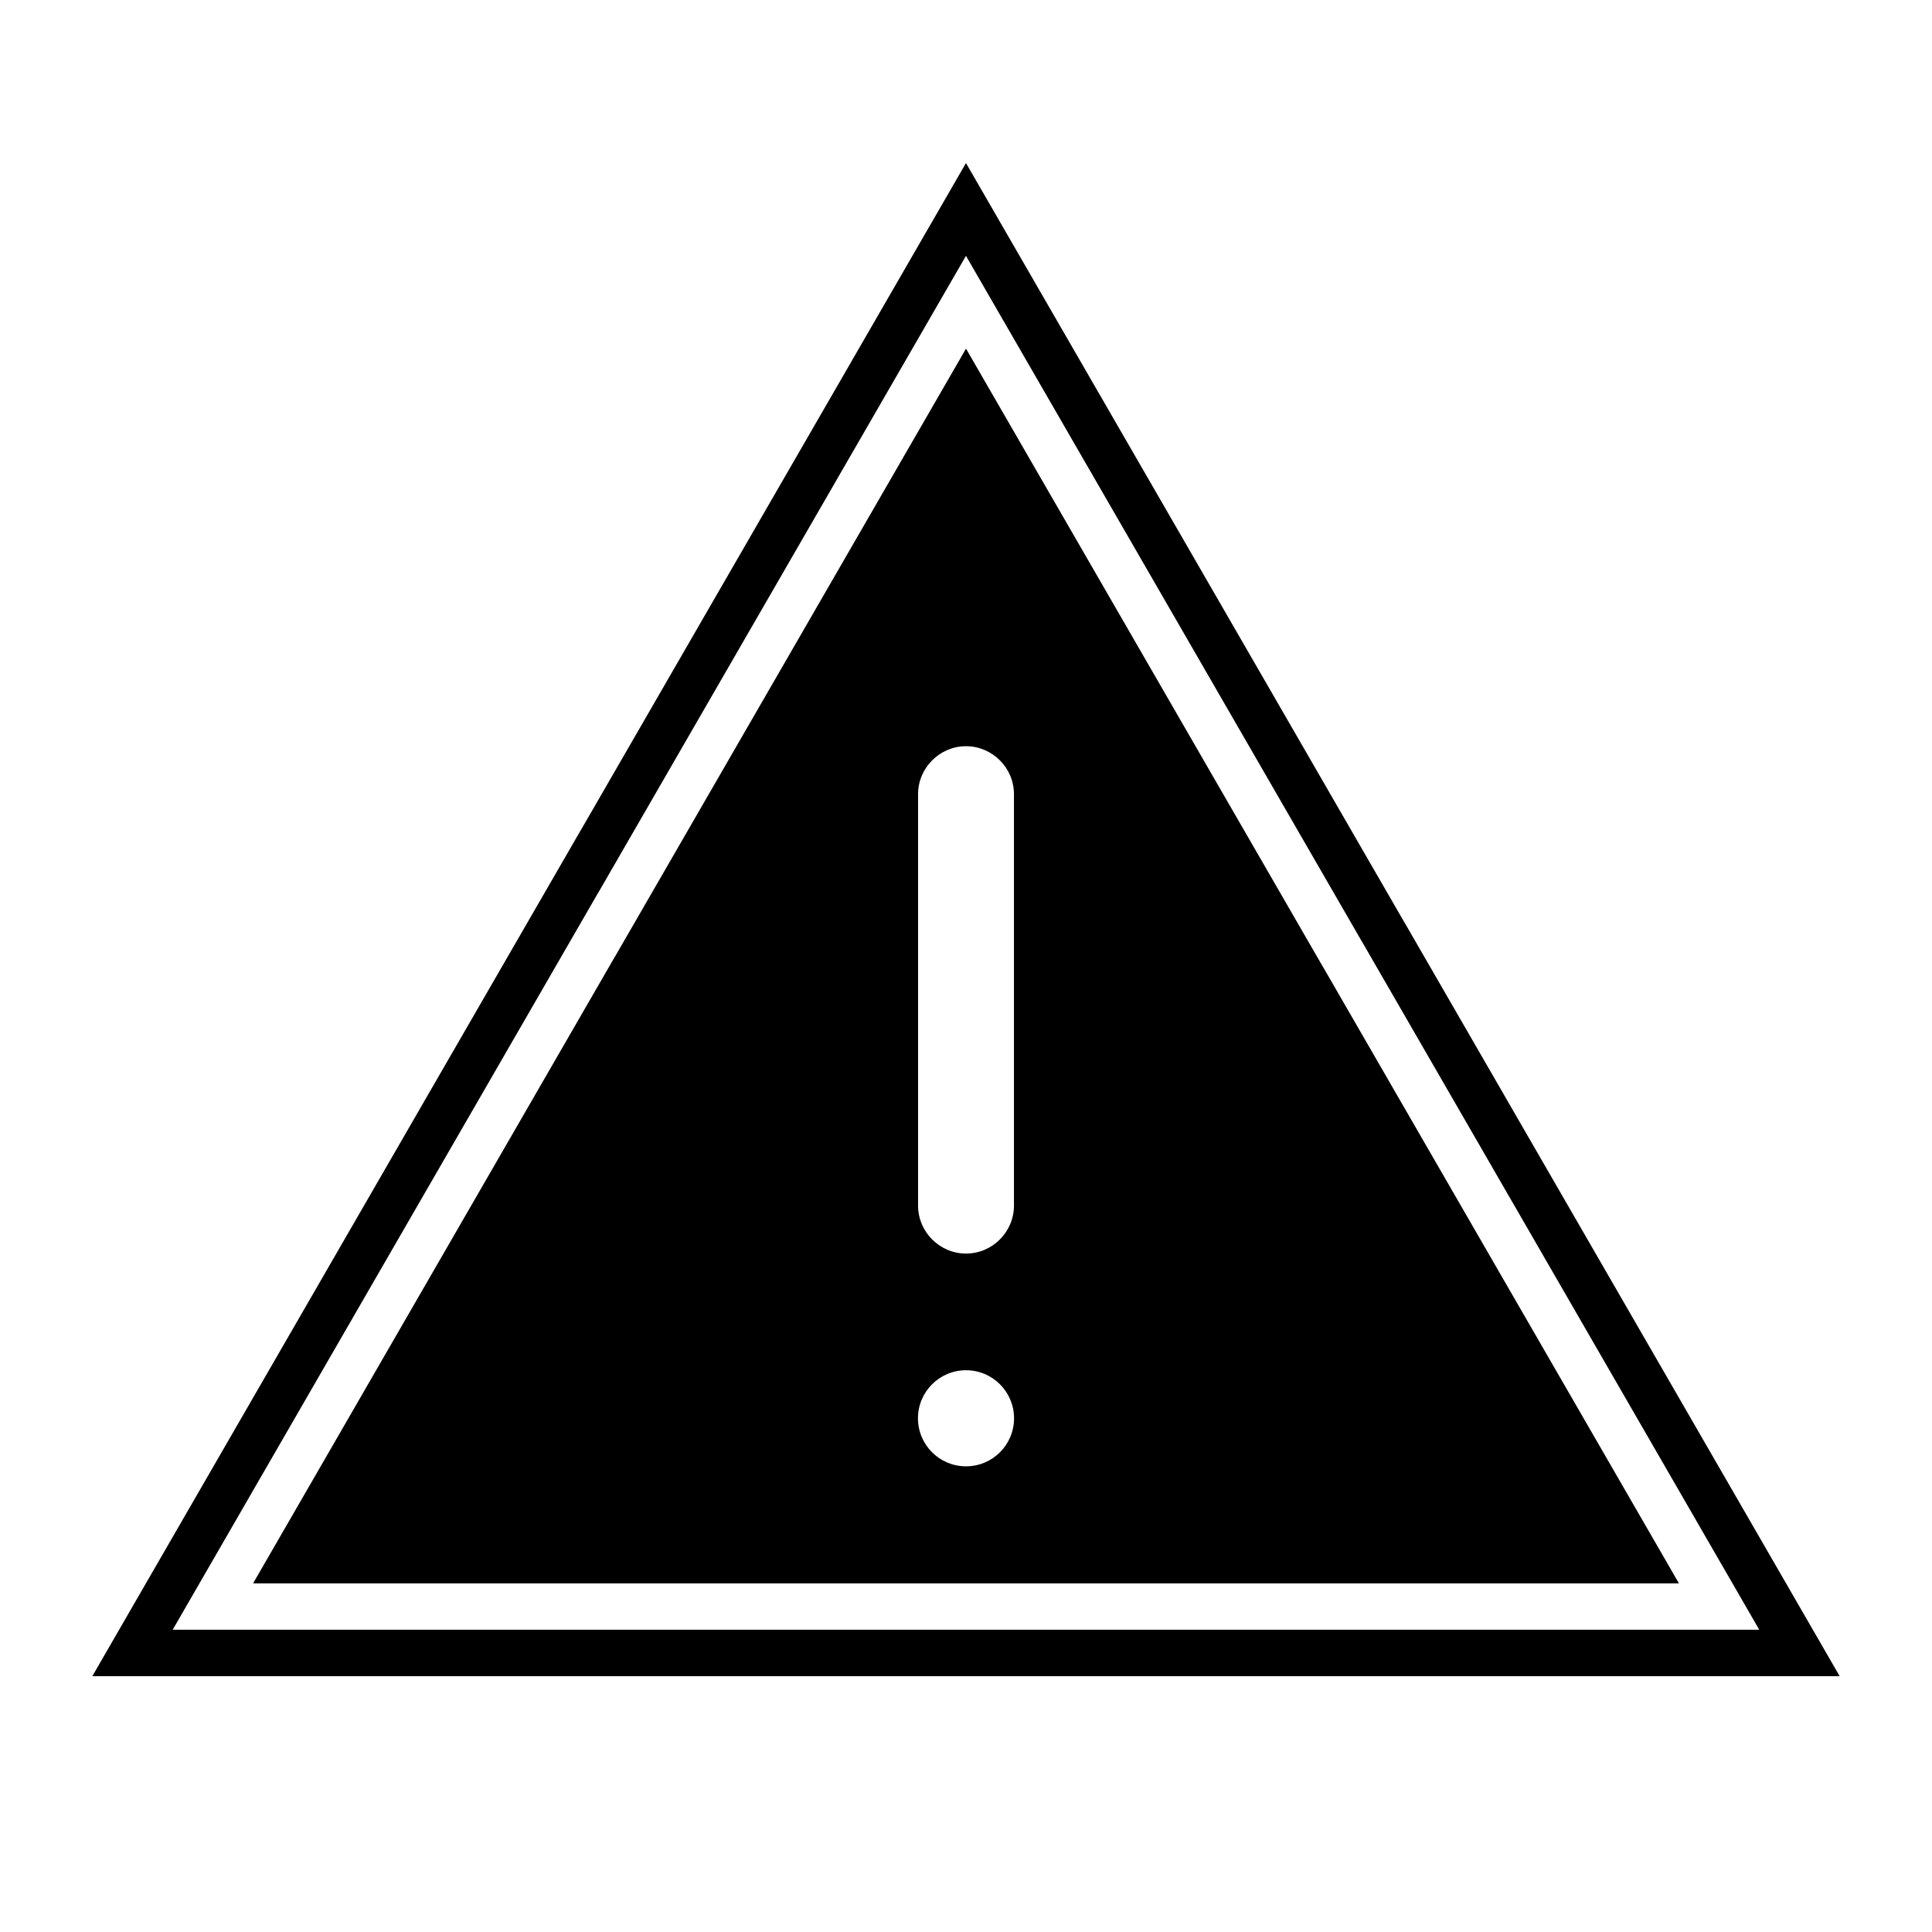 <?xml version="1.0" encoding="UTF-8"?>
<!-- Uploaded to: ICON Repo, www.svgrepo.com, Generator: ICON Repo Mixer Tools -->
<svg fill="#000000" width="800px" height="800px" version="1.1" viewBox="144 144 512 512" xmlns="http://www.w3.org/2000/svg">
 <g fill-rule="evenodd">
  <path d="m515.66 387.54c0.137 0.223 0.27 0.445 0.402 0.672l115.47 200h-463.07l129.39-224.11 0.012 0.008 102.13-176.9 115.67 200.34zm-115.67-175.74-97.586 169.02-0.012-0.008-112.63 195.09h420.46l-104.81-181.54c-0.137-0.23-0.273-0.449-0.406-0.68l-105.02-181.89z"/>
  <path d="m494.6 400.24c0.059 0.086 0.113 0.172 0.168 0.266l94.164 163.1h-377.86l95.879-166.07 0.012 0.008 93.039-161.15 94.598 163.85zm-81.867 119.62c0-3.516-1.426-6.699-3.727-9.004-2.305-2.305-5.484-3.727-9.004-3.727-3.516 0-6.699 1.426-9.004 3.727-2.305 2.305-3.727 5.488-3.727 9.004s1.426 6.699 3.727 9.004c2.305 2.305 5.484 3.727 9.004 3.727 3.516 0 6.699-1.426 9.004-3.727 2.305-2.305 3.727-5.488 3.727-9.004zm-0.023-56.359v-109.04c0-3.488-1.43-6.664-3.738-8.969-2.305-2.305-5.481-3.738-8.969-3.738s-6.664 1.43-8.969 3.738c-2.305 2.305-3.738 5.481-3.738 8.969v109.04c0 3.488 1.43 6.664 3.738 8.969 2.305 2.305 5.481 3.738 8.969 3.738s6.664-1.43 8.969-3.738c2.305-2.305 3.738-5.481 3.738-8.969z"/>
 </g>
</svg>